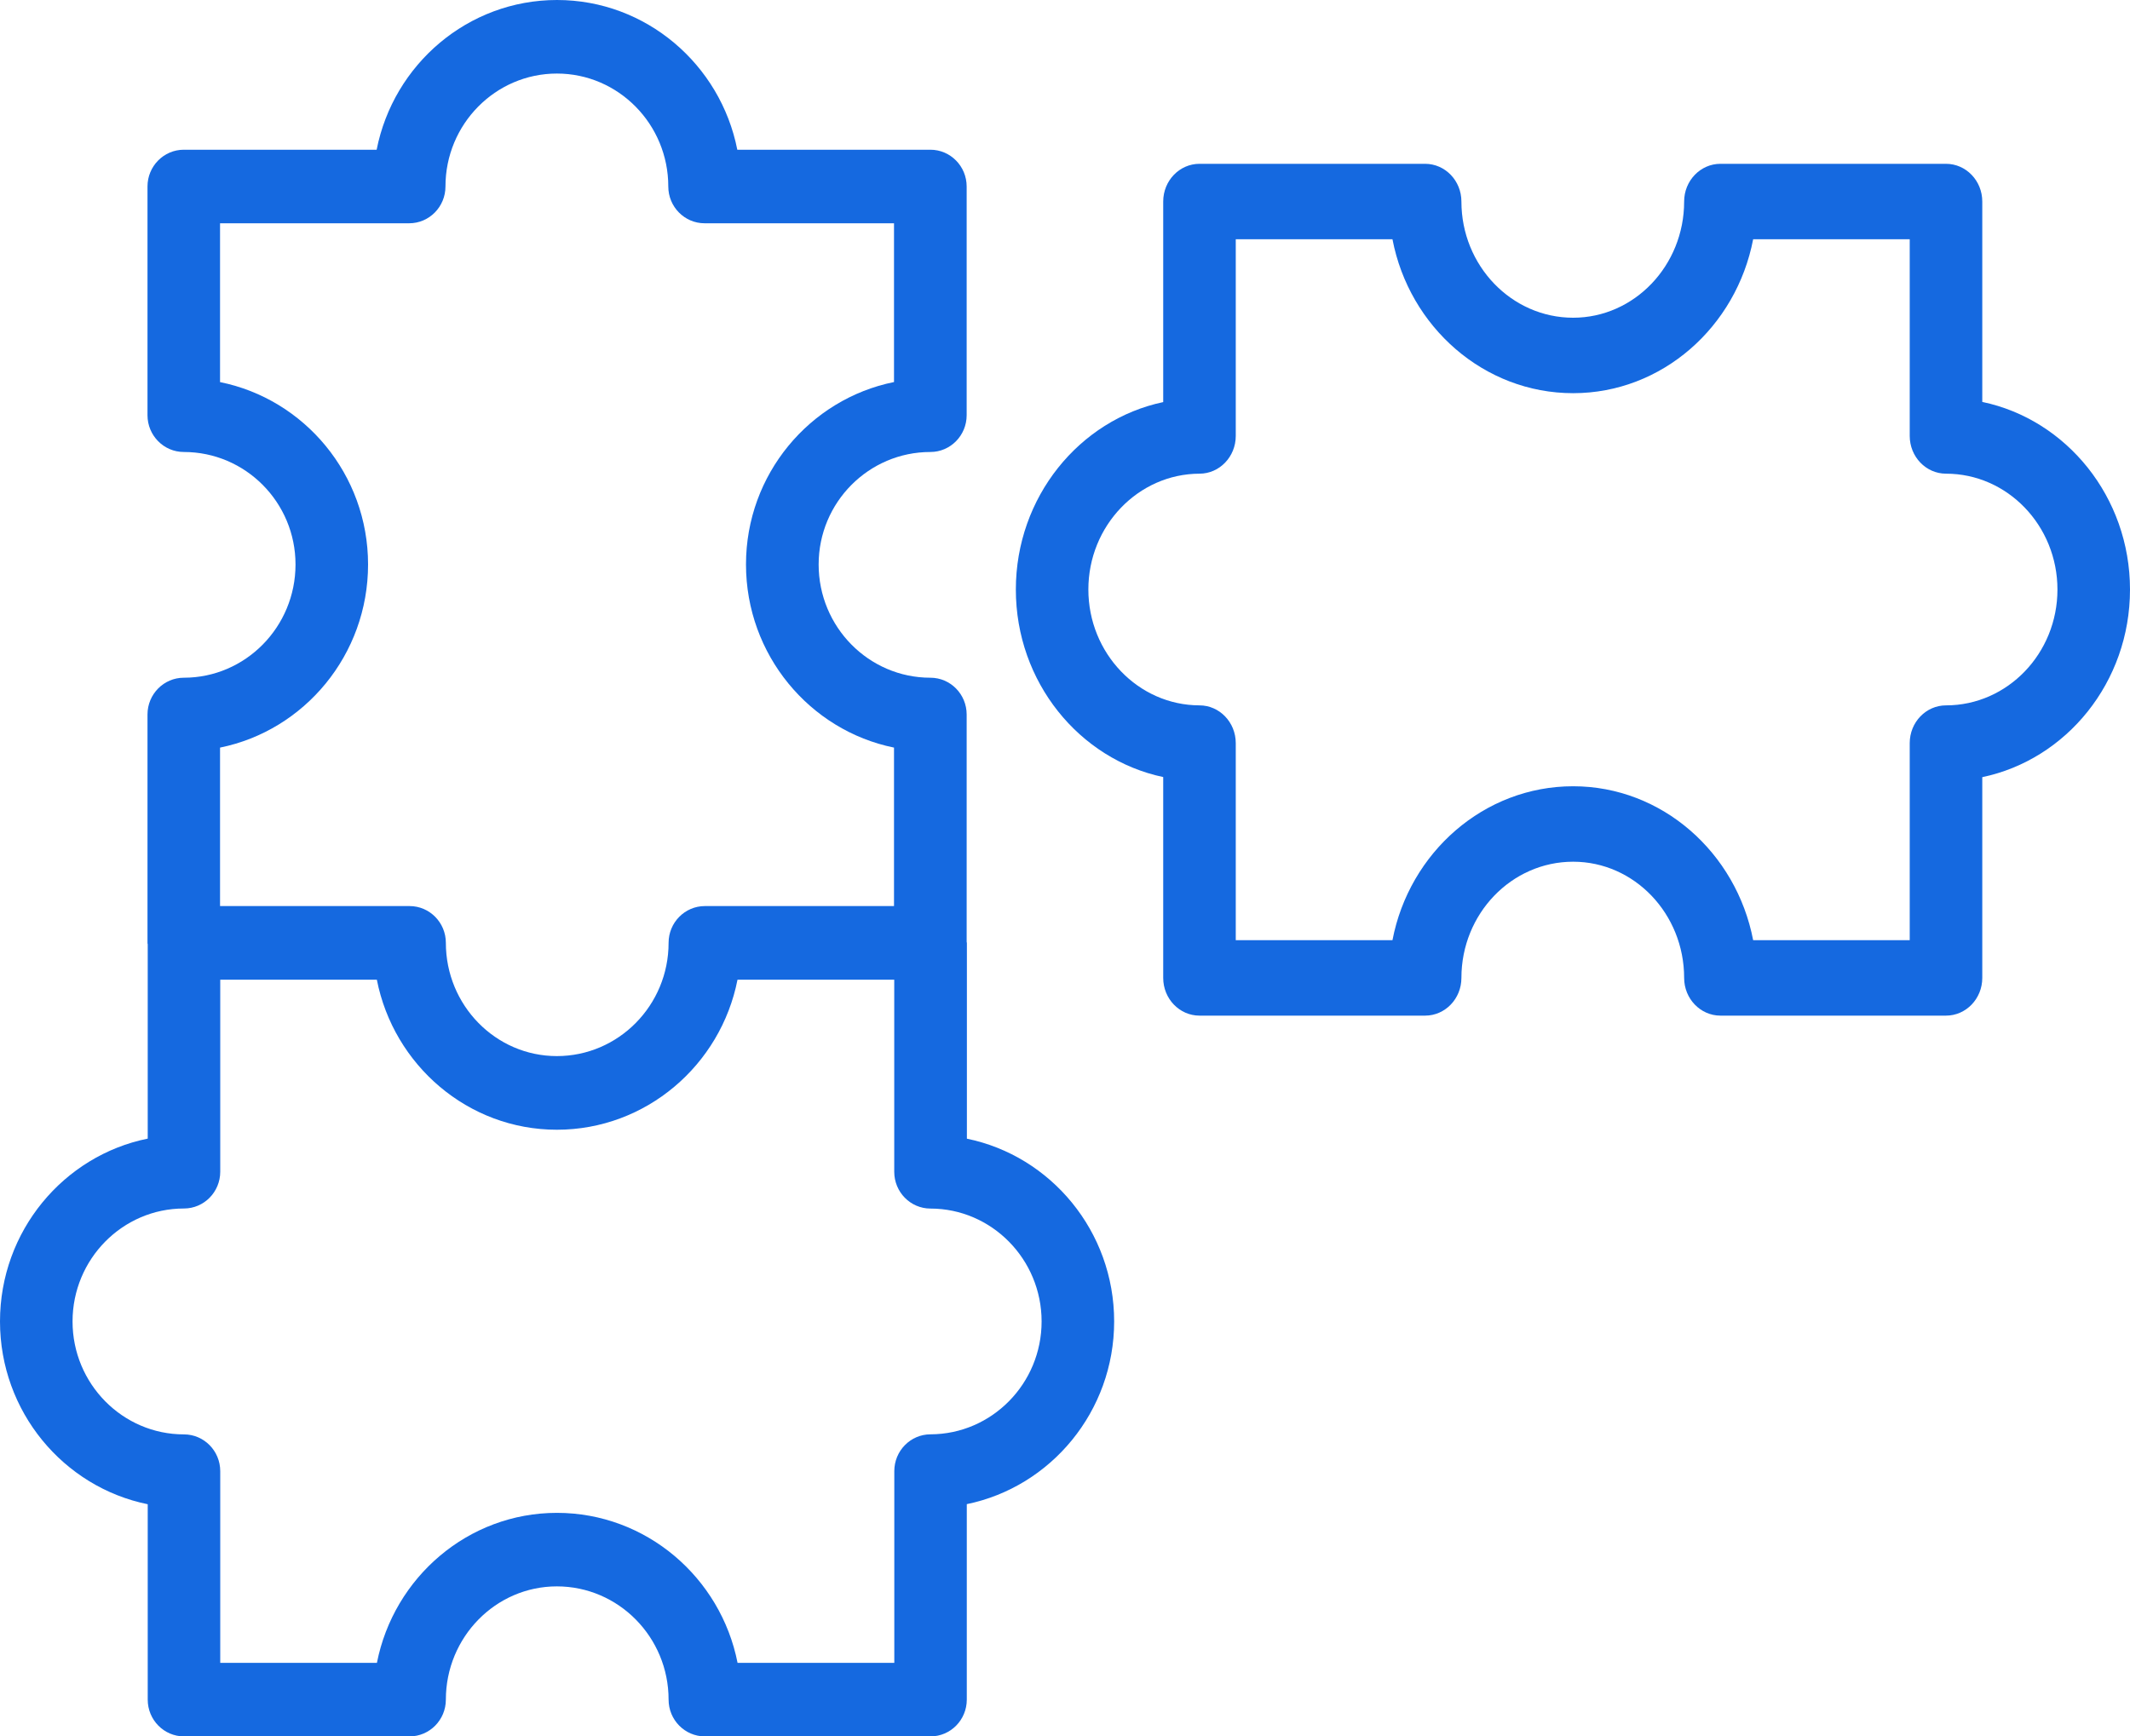 <?xml version="1.0" encoding="UTF-8"?>
<svg width="65px" height="53px" viewBox="0 0 65 53" version="1.1" xmlns="http://www.w3.org/2000/svg" xmlns:xlink="http://www.w3.org/1999/xlink">
    <title>compatible-icon</title>
    <g id="lp-+-ty" stroke="none" stroke-width="1" fill="none" fill-rule="evenodd">
        <g id="SupaClean-video-landing-page" transform="translate(-981, -1967)" fill="#1569E0" fill-rule="nonzero">
            <g id="compatible-icon" transform="translate(981, 1967)">
                <path d="M60.492,12.268 L60.492,6.151 C60.492,5.516 59.996,5 59.385,5 L52.501,5 C51.891,5 51.394,5.516 51.394,6.151 C51.394,8.107 49.873,9.698 48.007,9.698 C46.125,9.698 44.597,8.106 44.597,6.151 C44.597,5.516 44.101,5 43.49,5 L36.604,5 C35.993,5 35.497,5.516 35.497,6.151 L35.497,12.273 C32.935,12.814 31,15.176 31,17.995 C31,20.816 32.935,23.177 35.497,23.718 L35.497,29.849 C35.497,30.484 35.993,31 36.604,31 L43.49,31 C44.101,31 44.597,30.484 44.597,29.849 C44.597,27.893 46.125,26.302 48.007,26.302 C49.876,26.302 51.394,27.894 51.394,29.849 C51.394,30.484 51.891,31 52.501,31 L59.385,31 C59.996,31 60.492,30.484 60.492,29.849 L60.492,23.721 C63.061,23.184 65,20.822 65,17.996 C65,15.17 63.061,12.805 60.492,12.268 L60.492,12.268 Z M59.385,21.53 C58.774,21.53 58.278,22.046 58.278,22.682 L58.278,28.697 L53.5,28.697 C52.986,26.021 50.717,23.999 48.006,23.999 C45.285,23.999 43.007,26.021 42.493,28.697 L37.711,28.697 L37.711,22.682 C37.711,22.046 37.214,21.53 36.605,21.53 C34.734,21.526 33.213,19.939 33.213,17.993 C33.213,16.047 34.737,14.463 36.605,14.458 C37.214,14.458 37.711,13.942 37.711,13.307 L37.711,7.303 L42.493,7.303 C43.007,9.979 45.285,12.001 48.006,12.001 C50.719,12.001 52.986,9.979 53.5,7.303 L58.278,7.303 L58.278,13.306 C58.278,13.942 58.774,14.458 59.385,14.458 C61.261,14.458 62.786,16.045 62.786,17.995 C62.786,19.946 61.26,21.53 59.385,21.53 Z" id="Shape"></path>
                <path d="M29.506,34.756 L29.506,28.781 C29.506,28.77 29.499,28.761 29.499,28.747 L29.499,21.809 C29.499,21.189 29.003,20.686 28.392,20.686 C26.51,20.686 24.982,19.135 24.982,17.23 C24.982,15.335 26.51,13.796 28.392,13.796 C29.003,13.796 29.499,13.293 29.499,12.673 L29.499,5.692 C29.499,5.073 29.003,4.57 28.392,4.57 L22.5,4.57 C21.987,1.966 19.713,0 16.998,0 C14.279,0 12.007,1.966 11.494,4.57 L5.609,4.57 C4.998,4.57 4.501,5.073 4.501,5.692 L4.501,12.673 C4.501,13.293 4.998,13.796 5.609,13.796 C7.491,13.796 9.018,15.335 9.018,17.23 C9.018,19.136 7.491,20.686 5.609,20.686 C4.998,20.686 4.501,21.189 4.501,21.809 L4.501,28.79 C4.501,28.801 4.508,28.81 4.508,28.823 L4.508,34.754 C1.939,35.275 0,37.58 0,40.334 C0,43.088 1.939,45.391 4.508,45.914 L4.508,51.878 C4.508,52.497 5.004,53 5.615,53 L12.499,53 C13.109,53 13.606,52.497 13.606,51.878 C13.606,49.972 15.127,48.421 16.993,48.421 C18.875,48.421 20.403,49.972 20.403,51.878 C20.403,52.497 20.899,53 21.51,53 L28.396,53 C29.007,53 29.503,52.497 29.503,51.878 L29.503,45.911 C32.065,45.386 34,43.083 34,40.333 C34,37.584 32.068,35.281 29.506,34.756 L29.506,34.756 Z M11.232,17.23 C11.232,14.48 9.288,12.181 6.715,11.663 L6.715,6.815 L12.487,6.815 C13.098,6.815 13.594,6.312 13.594,5.692 C13.594,3.791 15.12,2.245 16.995,2.245 C18.871,2.245 20.394,3.792 20.394,5.692 C20.394,6.312 20.89,6.815 21.501,6.815 L27.282,6.815 L27.282,11.661 C24.709,12.181 22.765,14.48 22.765,17.227 C22.765,19.986 24.709,22.296 27.282,22.819 L27.282,27.656 L21.51,27.656 C20.899,27.656 20.403,28.159 20.403,28.778 C20.403,30.684 18.875,32.235 16.993,32.235 C15.124,32.235 13.606,30.684 13.606,28.778 C13.606,28.159 13.109,27.656 12.499,27.656 L6.715,27.656 L6.715,22.819 C9.288,22.298 11.232,19.989 11.232,17.23 L11.232,17.23 Z M28.396,43.78 C27.787,43.78 27.291,44.283 27.291,44.902 L27.291,50.756 L22.508,50.756 C21.995,48.148 19.716,46.177 16.995,46.177 C14.283,46.177 12.015,48.148 11.502,50.756 L6.721,50.756 L6.721,44.905 C6.721,44.285 6.225,43.782 5.614,43.782 C3.739,43.782 2.214,42.236 2.214,40.335 C2.214,38.433 3.739,36.887 5.614,36.887 C6.225,36.887 6.721,36.384 6.721,35.765 L6.721,29.904 L11.5,29.904 C12.013,32.512 14.283,34.483 16.993,34.483 C19.714,34.483 21.993,32.512 22.506,29.904 L27.289,29.904 L27.289,35.767 C27.289,36.386 27.785,36.889 28.394,36.889 C30.265,36.891 31.786,38.438 31.786,40.335 C31.786,42.231 30.267,43.775 28.396,43.78 L28.396,43.78 Z" id="Shape"></path>
            </g>
        </g>
    </g>
</svg>
